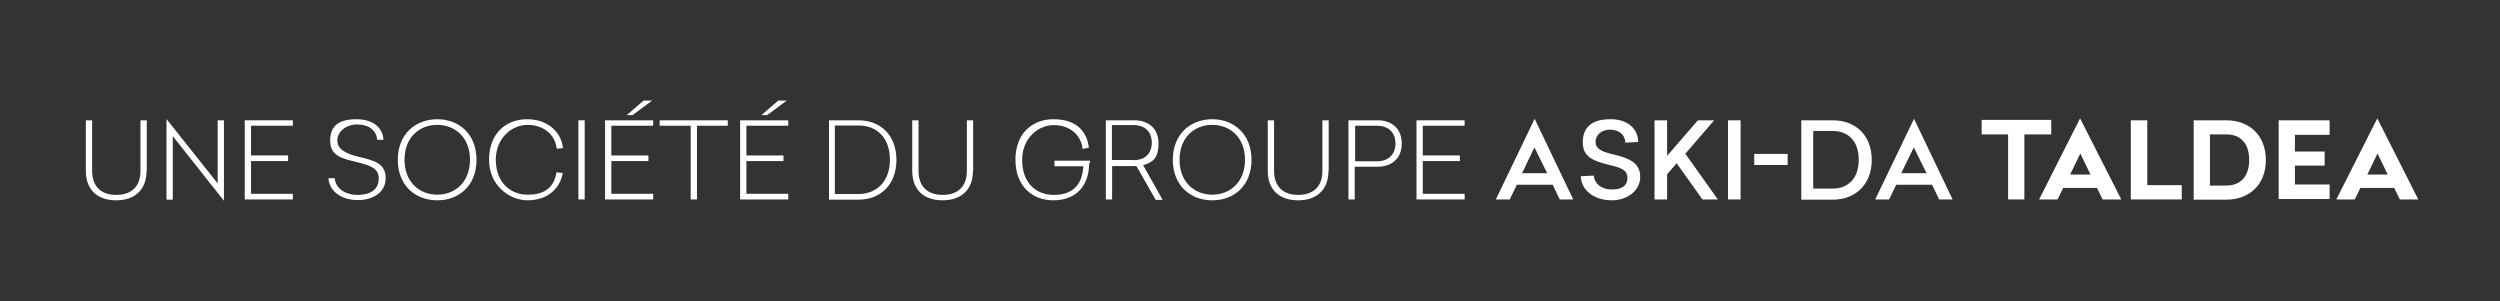 <?xml version="1.0" encoding="UTF-8"?>
<svg xmlns="http://www.w3.org/2000/svg" id="Calque_1" data-name="Calque 1" version="1.1" viewBox="0 0 1153.2 139">
  <rect x="0" y="0" width="1153.2" height="139" fill="#333333" stroke="none"/>
  <defs>
    <style>
      .cls-1 {
        fill: #fff;
        stroke-width: 0px;
      }
    </style>
  </defs>
  <path class="cls-1" d="M67.6,78.8c0,8.9-5.6,13.6-14,13.6s-14-4.6-14-13.6v-23.3h2.9v23.3c0,7.4,4.3,11.1,11.1,11.1s11.2-3.6,11.2-11.1v-23.3h2.9v23.3h0Z"></path>
  <path class="cls-1" d="M100.4,55.5h2.9v37.1l-23.6-29.8v29.3h-2.9v-37.2l23.6,29.7s0-29.1,0-29.1Z"></path>
  <path class="cls-1" d="M115.8,58v13.7h17.1v2.6h-17.1v15.1h19.3v2.6h-22.2v-36.5h22.2v2.5h-19.3Z"></path>
  <path class="cls-1" d="M176.9,64.5h-2.9c-.4-4.5-4-7.1-9.2-7.1s-9.2,3.3-9.2,7.4,4,6.1,9.7,7.5c8.1,1.8,12.6,3.5,12.6,9.9s-5.7,10.1-12.8,10.1-13.1-3.6-13.6-10.1h2.9c.4,4.8,4.9,7.7,10.6,7.7s9.7-2.4,9.7-7.5-4.2-6.1-10.7-7.8c-6.5-1.5-11.7-2.9-11.7-9.7s3.9-9.9,12.1-9.9c7.1,0,12.1,3.4,12.5,9.5Z"></path>
  <path class="cls-1" d="M219.8,73.7c0,11.8-7.9,18.7-18.1,18.7s-18.2-6.9-18.2-18.7,8.1-18.7,18.2-18.7c10.2,0,18.1,7,18.1,18.7ZM186.6,73.7c0,10.1,6.7,16.1,15.1,16.1s15.1-6,15.1-16.1-6.7-16.1-15.1-16.1-15.1,5.9-15.1,16.1Z"></path>
  <path class="cls-1" d="M259.7,68.3l-2.9.3c-.8-6.9-6.4-11-13.5-11s-14.6,6-14.6,16.1,6.4,16.1,14.7,16.1,12.2-3.7,13.3-10.3l2.9.3c-1.4,7.9-7.8,12.6-16.2,12.6s-17.8-6.8-17.8-18.7,7.5-18.7,17.6-18.7c8.7,0,15.5,5.1,16.5,13.3Z"></path>
  <path class="cls-1" d="M266.8,92v-36.5h2.9v36.5h-2.9Z"></path>
  <path class="cls-1" d="M282,58v13.7h17.1v2.6h-17.1v15.1h19.3v2.6h-22.2v-36.5h22.2v2.5h-19.3ZM289.1,53.1l7.8-6.7h3.9l-9,6.7h-2.7Z"></path>
  <path class="cls-1" d="M321.5,58v34h-2.9v-34h-14.3v-2.5h31.4v2.5h-14.2Z"></path>
  <path class="cls-1" d="M344.3,58v13.7h17.1v2.6h-17.1v15.1h19.3v2.6h-22.2v-36.5h22.2v2.5h-19.3ZM351.2,53.1l7.8-6.7h3.9l-9,6.7h-2.7Z"></path>
  <path class="cls-1" d="M396.1,55.5c9.9,0,17.4,6.7,17.4,18.3s-7.6,18.3-17.4,18.3h-13.7v-36.6h13.7ZM384.9,89.5h11c8.3,0,14.6-5.6,14.6-15.8s-6.1-15.8-14.4-15.8h-11v31.7c0,0-.2,0-.2,0Z"></path>
  <path class="cls-1" d="M448.8,78.8c0,8.9-5.6,13.6-14,13.6s-14-4.6-14-13.6v-23.3h2.9v23.3c0,7.4,4.3,11.1,11.1,11.1s11.2-3.6,11.2-11.1v-23.3h2.9v23.3h-.1Z"></path>
  <path class="cls-1" d="M502.4,75.2c0,11-6.5,17.2-16.5,17.2s-17.5-6.8-17.5-18.7,7.5-18.7,17.5-18.7,15.3,4.9,16.4,13.1l-2.9.6c-.8-6.9-6.4-11-13.3-11s-14.6,5.7-14.6,16.1,6.2,16.1,14.6,16.1,13.1-4.3,13.6-13.2h-13.3v-2.6h16.4v1.2h-.4Z"></path>
  <path class="cls-1" d="M524.2,76.6h-11.2v15.4h-2.9v-36.5h13.3c6,0,11,3.5,11,10.6s-2.9,8.9-7.1,10.1l9,16h-3.2l-8.9-15.6ZM523,73.9c4.4,0,8.3-2.5,8.3-8.1s-3.9-8.1-8.3-8.1h-10.1v16.1h10.1Z"></path>
  <path class="cls-1" d="M577.3,73.7c0,11.8-7.9,18.7-18.1,18.7s-18.2-6.9-18.2-18.7,8.1-18.7,18.2-18.7,18.1,7,18.1,18.7ZM544.1,73.7c0,10.1,6.7,16.1,15.1,16.1s15.1-6,15.1-16.1-6.7-16.1-15.1-16.1-15.1,5.9-15.1,16.1Z"></path>
  <path class="cls-1" d="M612.8,78.8c0,8.9-5.6,13.6-14,13.6s-14-4.6-14-13.6v-23.3h2.9v23.3c0,7.4,4.3,11.1,11.1,11.1s11.2-3.6,11.2-11.1v-23.3h2.9v23.3h-.1Z"></path>
  <path class="cls-1" d="M635.6,55.5c6,0,11,3.5,11,10.7s-5,10.7-11,10.7h-10.7v15.1h-2.9v-36.5h13.6ZM625.1,74.4h10.3c4.4,0,8.3-2.6,8.3-8.2s-3.9-8.2-8.3-8.2h-10.3v16.4Z"></path>
  <path class="cls-1" d="M656.3,58v13.7h17.1v2.6h-17.1v15.1h19.3v2.6h-22.2v-36.5h22.2v2.5h-19.3Z"></path>
  <path class="cls-1" d="M719.5,92l-3.3-6.8h-16.5l-3.3,6.8h-6.4l17.9-37.2,17.8,37.2h-6.2ZM713.7,79.9l-5.9-11.9-5.7,11.9h11.6Z"></path>
  <path class="cls-1" d="M755.7,65.5l-6,.3c0-3.6-2.9-6-6.9-6s-6.8,2.4-6.8,5.6,2.8,4.6,8.1,5.8c7.6,1.8,12.5,4,12.5,10.4s-6,10.8-13.2,10.8-14-4-14.2-11.1l6-.3c.3,3.9,3.7,6.4,8.3,6.4s7.2-1.7,7.2-5.4-3.2-4.7-8.7-6c-6.5-1.7-11.9-3.3-11.9-10.3s4.2-10.7,12.6-10.7c7.5-.1,12.8,3.8,13,10.5Z"></path>
  <path class="cls-1" d="M792.4,92h-7.1l-11.9-16.7-4.4,5.1v11.6h-5.8v-36.5h5.8v16.4l14.2-16.4h7.5l-13.3,15.4,15,21.1Z"></path>
  <path class="cls-1" d="M797.1,92v-36.5h5.8v36.5h-5.8Z"></path>
  <path class="cls-1" d="M809.2,76.2v-5.2h15.4v5.1h-15.4Z"></path>
  <path class="cls-1" d="M845.5,55.5c10.3,0,17.9,6.8,17.9,18.3s-7.8,18.3-17.9,18.3h-14.6v-36.6h14.6ZM836.6,87h8.7c7.1,0,12.1-4.6,12.1-13.3s-4.9-13.3-12.1-13.3h-8.9v26.6h.2Z"></path>
  <path class="cls-1" d="M894.5,92l-3.3-6.8h-16.5l-3.3,6.8h-6.4l17.9-37.2,17.8,37.2h-6.2ZM888.7,79.9l-5.9-11.9-5.8,11.9h11.7Z"></path>
  <path class="cls-1" d="M933.8,62v30h-7.5v-30h-12.2v-6.7h32.1v6.7h-12.4Z"></path>
  <path class="cls-1" d="M969.9,92l-2.6-5.3h-15.6l-2.6,5.3h-8.5l18.9-37.4,19,37.4h-8.6ZM964.3,80.5l-4.7-9.7-4.7,9.7h9.4Z"></path>
  <path class="cls-1" d="M1006.4,85.3v6.7h-23.5v-36.5h7.6v29.9h15.9Z"></path>
  <path class="cls-1" d="M1027,55.5c10.4,0,18.2,6.8,18.2,18.3s-7.8,18.3-18.2,18.3h-15.1v-36.6h15.1ZM1019.3,85.6h7.6c6.4,0,10.6-4,10.6-11.8s-4.1-11.8-10.5-11.8h-7.6v23.6h-.1Z"></path>
  <path class="cls-1" d="M1058.6,62v7.9h13.7v6.5h-13.7v8.7h16v6.7h-23.5v-36.3h23.5v6.7h-16v-.2Z"></path>
  <path class="cls-1" d="M1107,92l-2.6-5.3h-15.6l-2.6,5.3h-8.5l18.9-37.4,18.9,37.4h-8.5ZM1101.4,80.5l-4.7-9.7-4.7,9.7h9.4Z"></path>
</svg>
